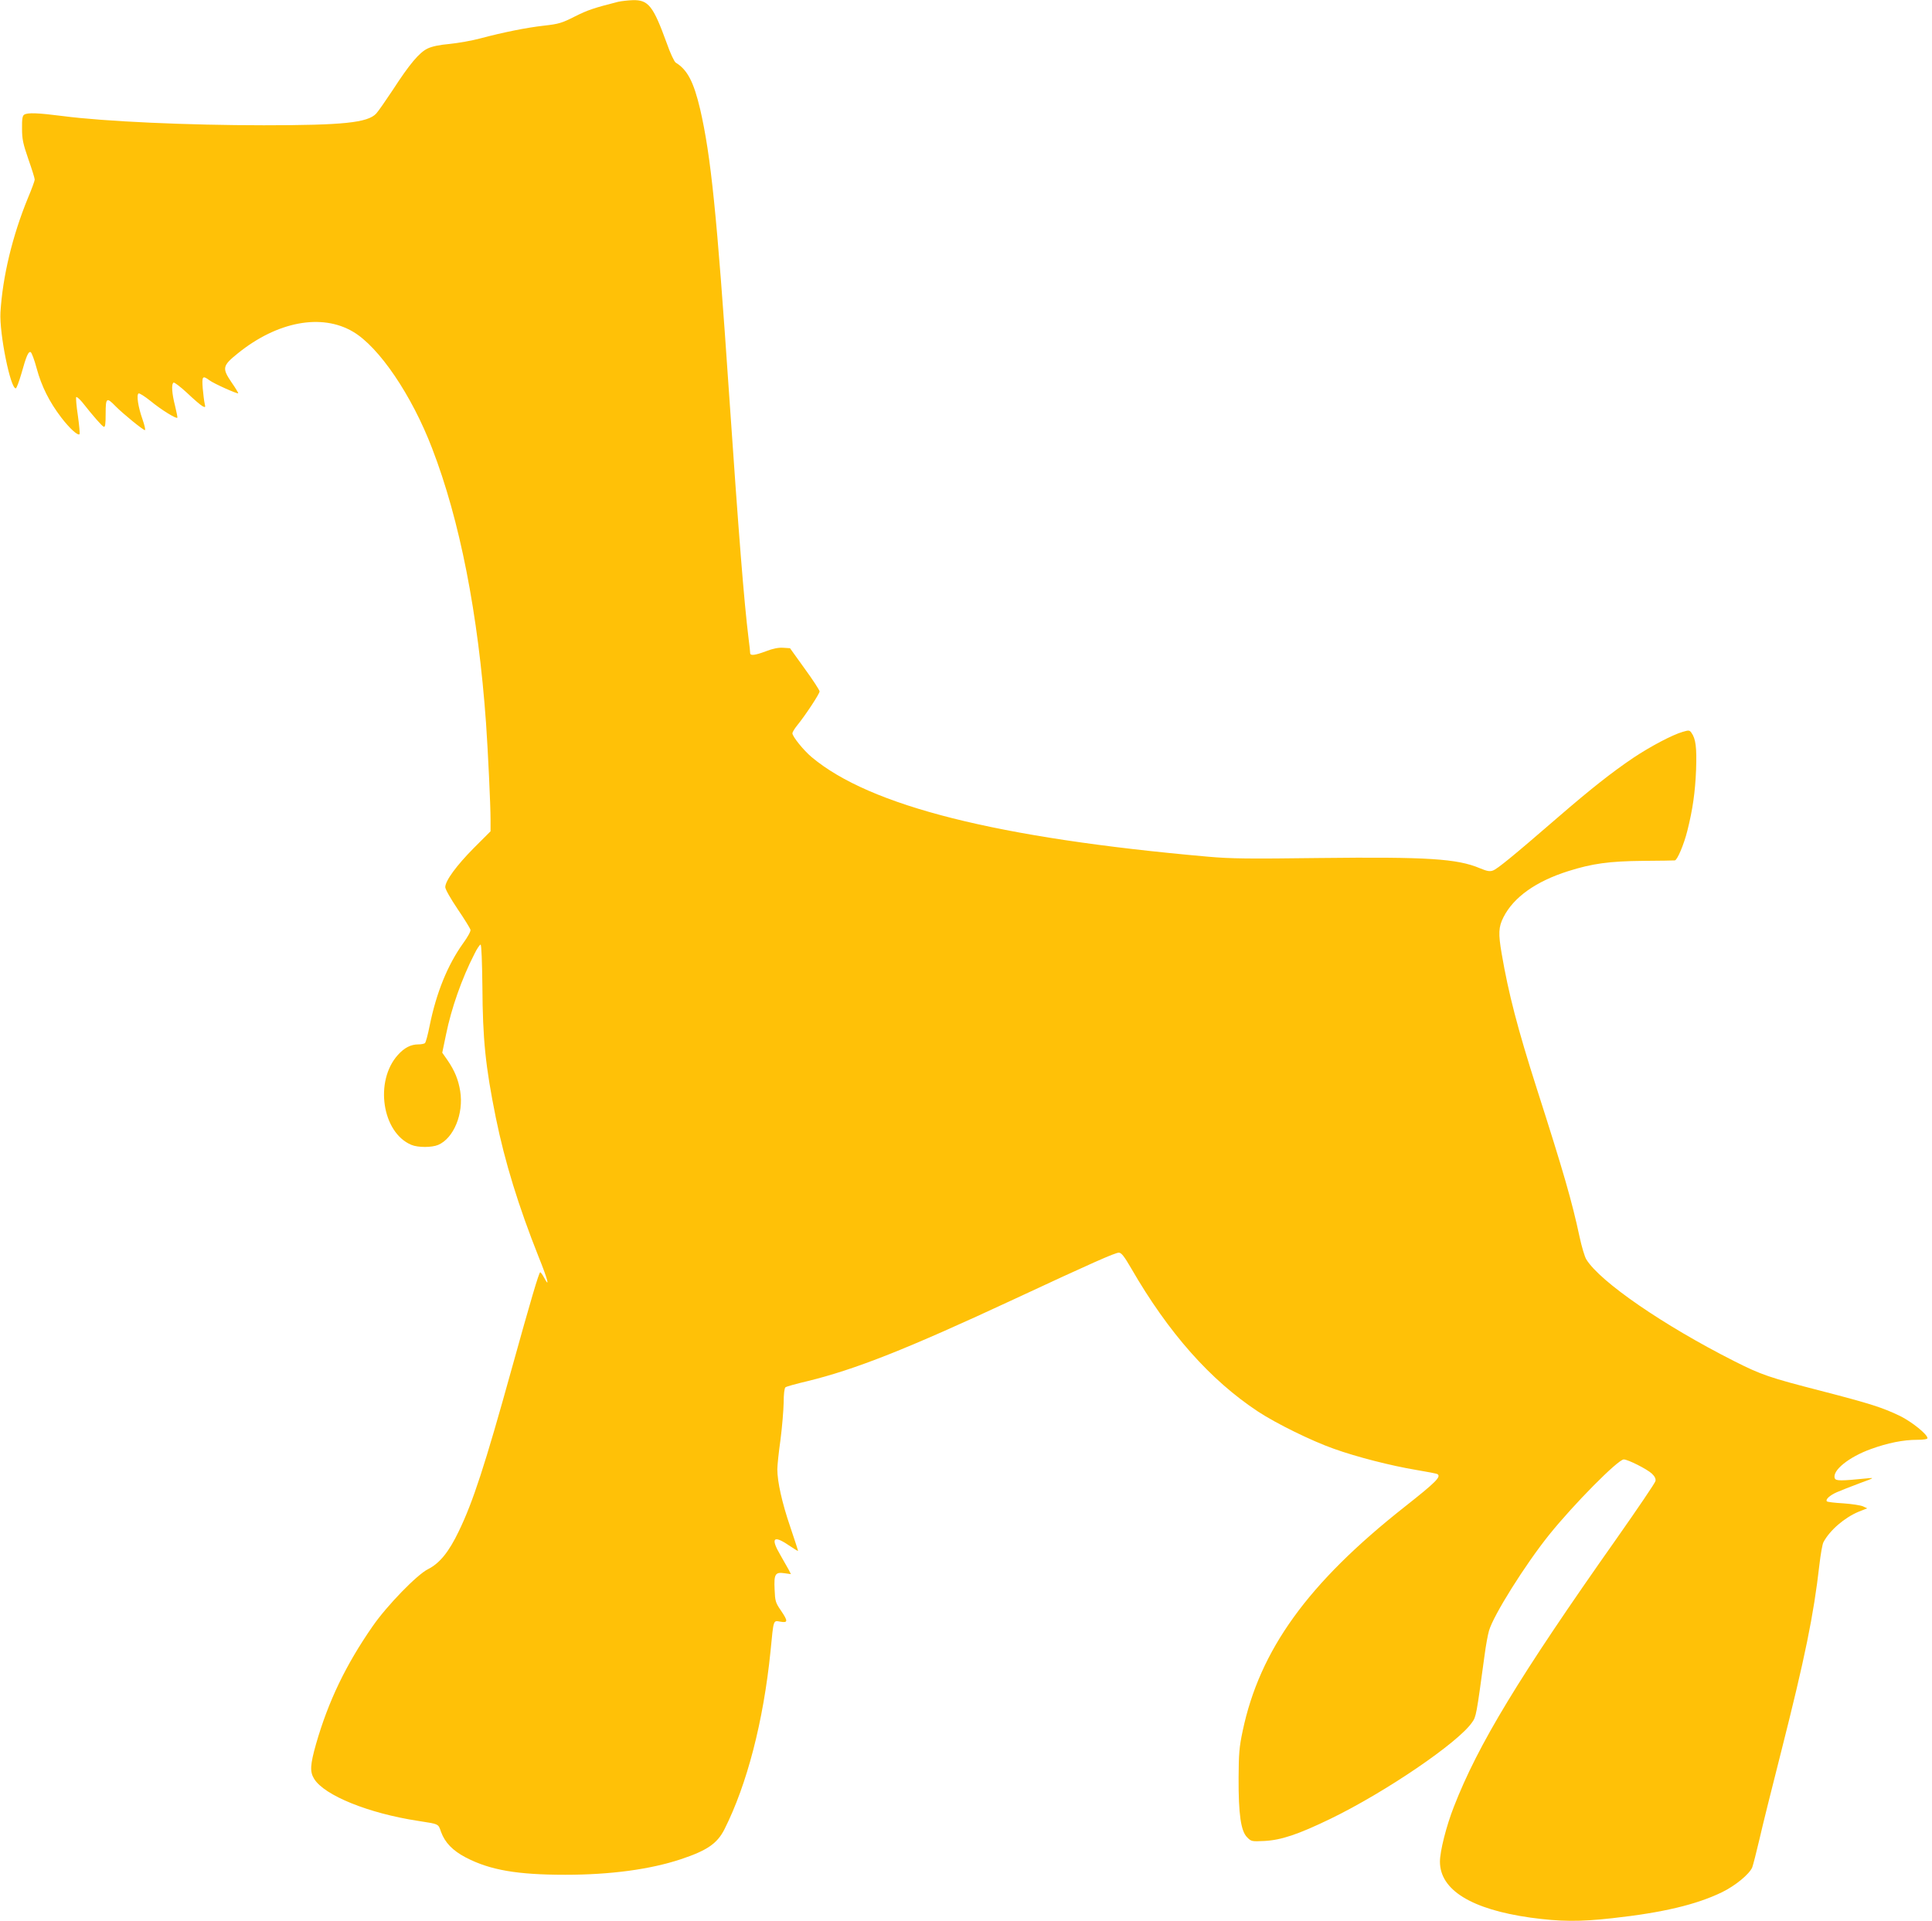 <?xml version="1.0" standalone="no"?>
<!DOCTYPE svg PUBLIC "-//W3C//DTD SVG 20010904//EN"
 "http://www.w3.org/TR/2001/REC-SVG-20010904/DTD/svg10.dtd">
<svg version="1.0" xmlns="http://www.w3.org/2000/svg"
 width="1280pt" height="1273pt" viewBox="0 0 1280 1273"
 preserveAspectRatio="xMidYMid meet">
<g transform="translate(0,1273) scale(0.1,-0.1)"
fill="#ffc107" stroke="none">
<path d="M4095 12718 c-157 -40 -201 -54 -286 -97 -87 -44 -107 -50 -205 -61
-116 -13 -270 -44 -424 -85 -52 -14 -142 -30 -200 -36 -69 -6 -120 -17 -148
-31 -54 -26 -119 -103 -229 -273 -47 -71 -97 -143 -111 -158 -57 -60 -218 -77
-744 -77 -504 0 -1056 25 -1332 61 -164 21 -233 24 -256 9 -11 -7 -15 -29 -14
-92 0 -71 7 -101 42 -203 23 -65 42 -126 42 -135 0 -8 -20 -63 -45 -122 -103
-251 -168 -522 -182 -758 -8 -139 67 -510 102 -503 5 1 21 44 36 95 34 122 47
150 62 145 6 -2 25 -51 40 -108 32 -118 83 -221 164 -327 54 -70 108 -120 120
-109 3 4 -2 58 -11 123 -10 64 -14 119 -11 123 4 3 21 -12 39 -33 75 -95 132
-160 144 -164 9 -3 12 19 12 87 0 106 6 111 65 50 48 -49 183 -159 195 -159 5
0 -2 32 -16 72 -29 82 -41 162 -26 171 5 4 42 -20 82 -52 68 -56 167 -117 175
-109 2 2 -5 37 -15 78 -21 82 -26 145 -10 155 5 3 46 -28 90 -69 44 -42 90
-81 101 -87 20 -10 21 -9 15 17 -4 16 -9 62 -13 102 -6 80 -1 86 45 52 29 -22
184 -91 190 -86 2 2 -17 34 -43 71 -65 96 -62 111 41 194 261 211 555 266 763
143 172 -101 389 -420 524 -773 183 -474 305 -1094 357 -1819 13 -187 30 -543
30 -642 l0 -76 -110 -110 c-115 -116 -190 -218 -190 -260 0 -14 34 -74 81
-144 45 -66 83 -128 86 -138 3 -10 -18 -48 -50 -92 -102 -143 -176 -326 -220
-542 -12 -61 -26 -114 -32 -118 -5 -4 -25 -8 -43 -8 -50 0 -93 -22 -136 -70
-156 -173 -105 -515 90 -596 43 -18 135 -18 177 0 103 44 170 207 146 356 -12
75 -36 135 -84 205 l-35 50 25 120 c35 173 104 370 188 534 17 35 36 63 41 62
6 0 10 -118 12 -278 2 -350 20 -527 89 -869 60 -294 150 -586 284 -923 60
-148 76 -212 36 -137 -11 20 -22 36 -26 36 -8 0 -63 -186 -189 -640 -177 -639
-257 -883 -350 -1075 -66 -138 -127 -213 -204 -252 -73 -36 -272 -241 -367
-378 -177 -255 -293 -495 -375 -780 -39 -138 -42 -184 -13 -231 67 -110 361
-229 689 -279 140 -22 133 -18 152 -73 26 -71 77 -124 165 -170 160 -83 340
-114 658 -114 298 0 561 35 766 103 174 58 241 104 289 199 149 296 258 715
305 1180 21 214 17 203 65 195 51 -9 52 3 3 75 -35 51 -38 62 -41 138 -5 102
4 117 65 108 l43 -6 -14 28 c-8 15 -33 58 -55 97 -67 114 -48 136 55 66 33
-22 60 -39 61 -37 1 1 -22 73 -52 161 -54 158 -85 298 -85 380 0 24 9 112 21
196 11 85 20 196 21 246 0 57 5 96 12 101 6 5 70 23 143 40 320 78 661 213
1368 542 517 241 673 310 698 310 17 -1 35 -24 81 -103 247 -428 524 -741 841
-950 120 -79 354 -194 501 -246 150 -54 380 -113 549 -141 72 -12 133 -24 138
-27 27 -17 -9 -53 -218 -218 -640 -505 -959 -947 -1072 -1484 -23 -108 -26
-152 -27 -311 -1 -240 15 -352 56 -393 28 -29 31 -29 116 -25 111 6 222 43
437 147 361 175 846 504 938 639 27 38 28 43 83 447 8 61 21 133 29 160 30
104 240 438 398 635 165 205 457 500 495 500 27 0 154 -64 186 -94 19 -18 27
-34 24 -49 -2 -12 -119 -184 -258 -382 -646 -916 -918 -1365 -1078 -1777 -50
-127 -92 -294 -92 -363 0 -188 209 -316 600 -371 199 -27 325 -28 540 -4 337
37 558 90 728 172 90 44 182 120 201 165 6 16 27 98 47 183 19 85 85 349 145
585 157 620 215 903 253 1237 8 70 20 138 27 150 42 79 140 163 234 202 l56
22 -28 13 c-15 7 -74 16 -130 20 -56 3 -105 9 -109 13 -12 12 18 40 66 61 25
11 92 37 150 59 96 35 101 38 55 33 -180 -18 -212 -18 -219 0 -19 50 92 141
240 194 110 40 214 61 305 61 42 0 69 4 69 11 0 25 -103 108 -182 147 -116 56
-198 82 -526 167 -339 87 -394 106 -572 196 -467 236 -889 526 -980 674 -11
17 -31 85 -45 150 -50 234 -106 429 -284 984 -126 394 -187 629 -232 892 -23
134 -21 177 12 242 67 132 214 237 429 305 158 50 272 66 495 68 110 1 205 2
211 3 16 1 60 104 83 196 36 143 52 257 58 405 5 147 -2 205 -31 245 -12 17
-17 18 -57 6 -70 -20 -215 -97 -329 -173 -139 -94 -277 -202 -499 -394 -297
-257 -401 -342 -430 -352 -21 -8 -40 -4 -86 15 -151 64 -350 76 -1060 68 -476
-6 -588 -5 -745 9 -1392 123 -2235 335 -2622 659 -54 45 -128 137 -128 158 0
8 14 31 31 52 54 66 149 210 149 226 -1 9 -45 77 -99 151 l-97 135 -46 3 c-30
2 -67 -5 -113 -23 -75 -28 -105 -31 -105 -12 0 7 -4 48 -10 92 -31 252 -65
683 -130 1630 -81 1192 -120 1571 -191 1880 -43 183 -85 263 -162 310 -10 6
-37 64 -60 130 -89 245 -121 286 -223 284 -32 -1 -77 -6 -99 -11z"/>
</g>
</svg>
